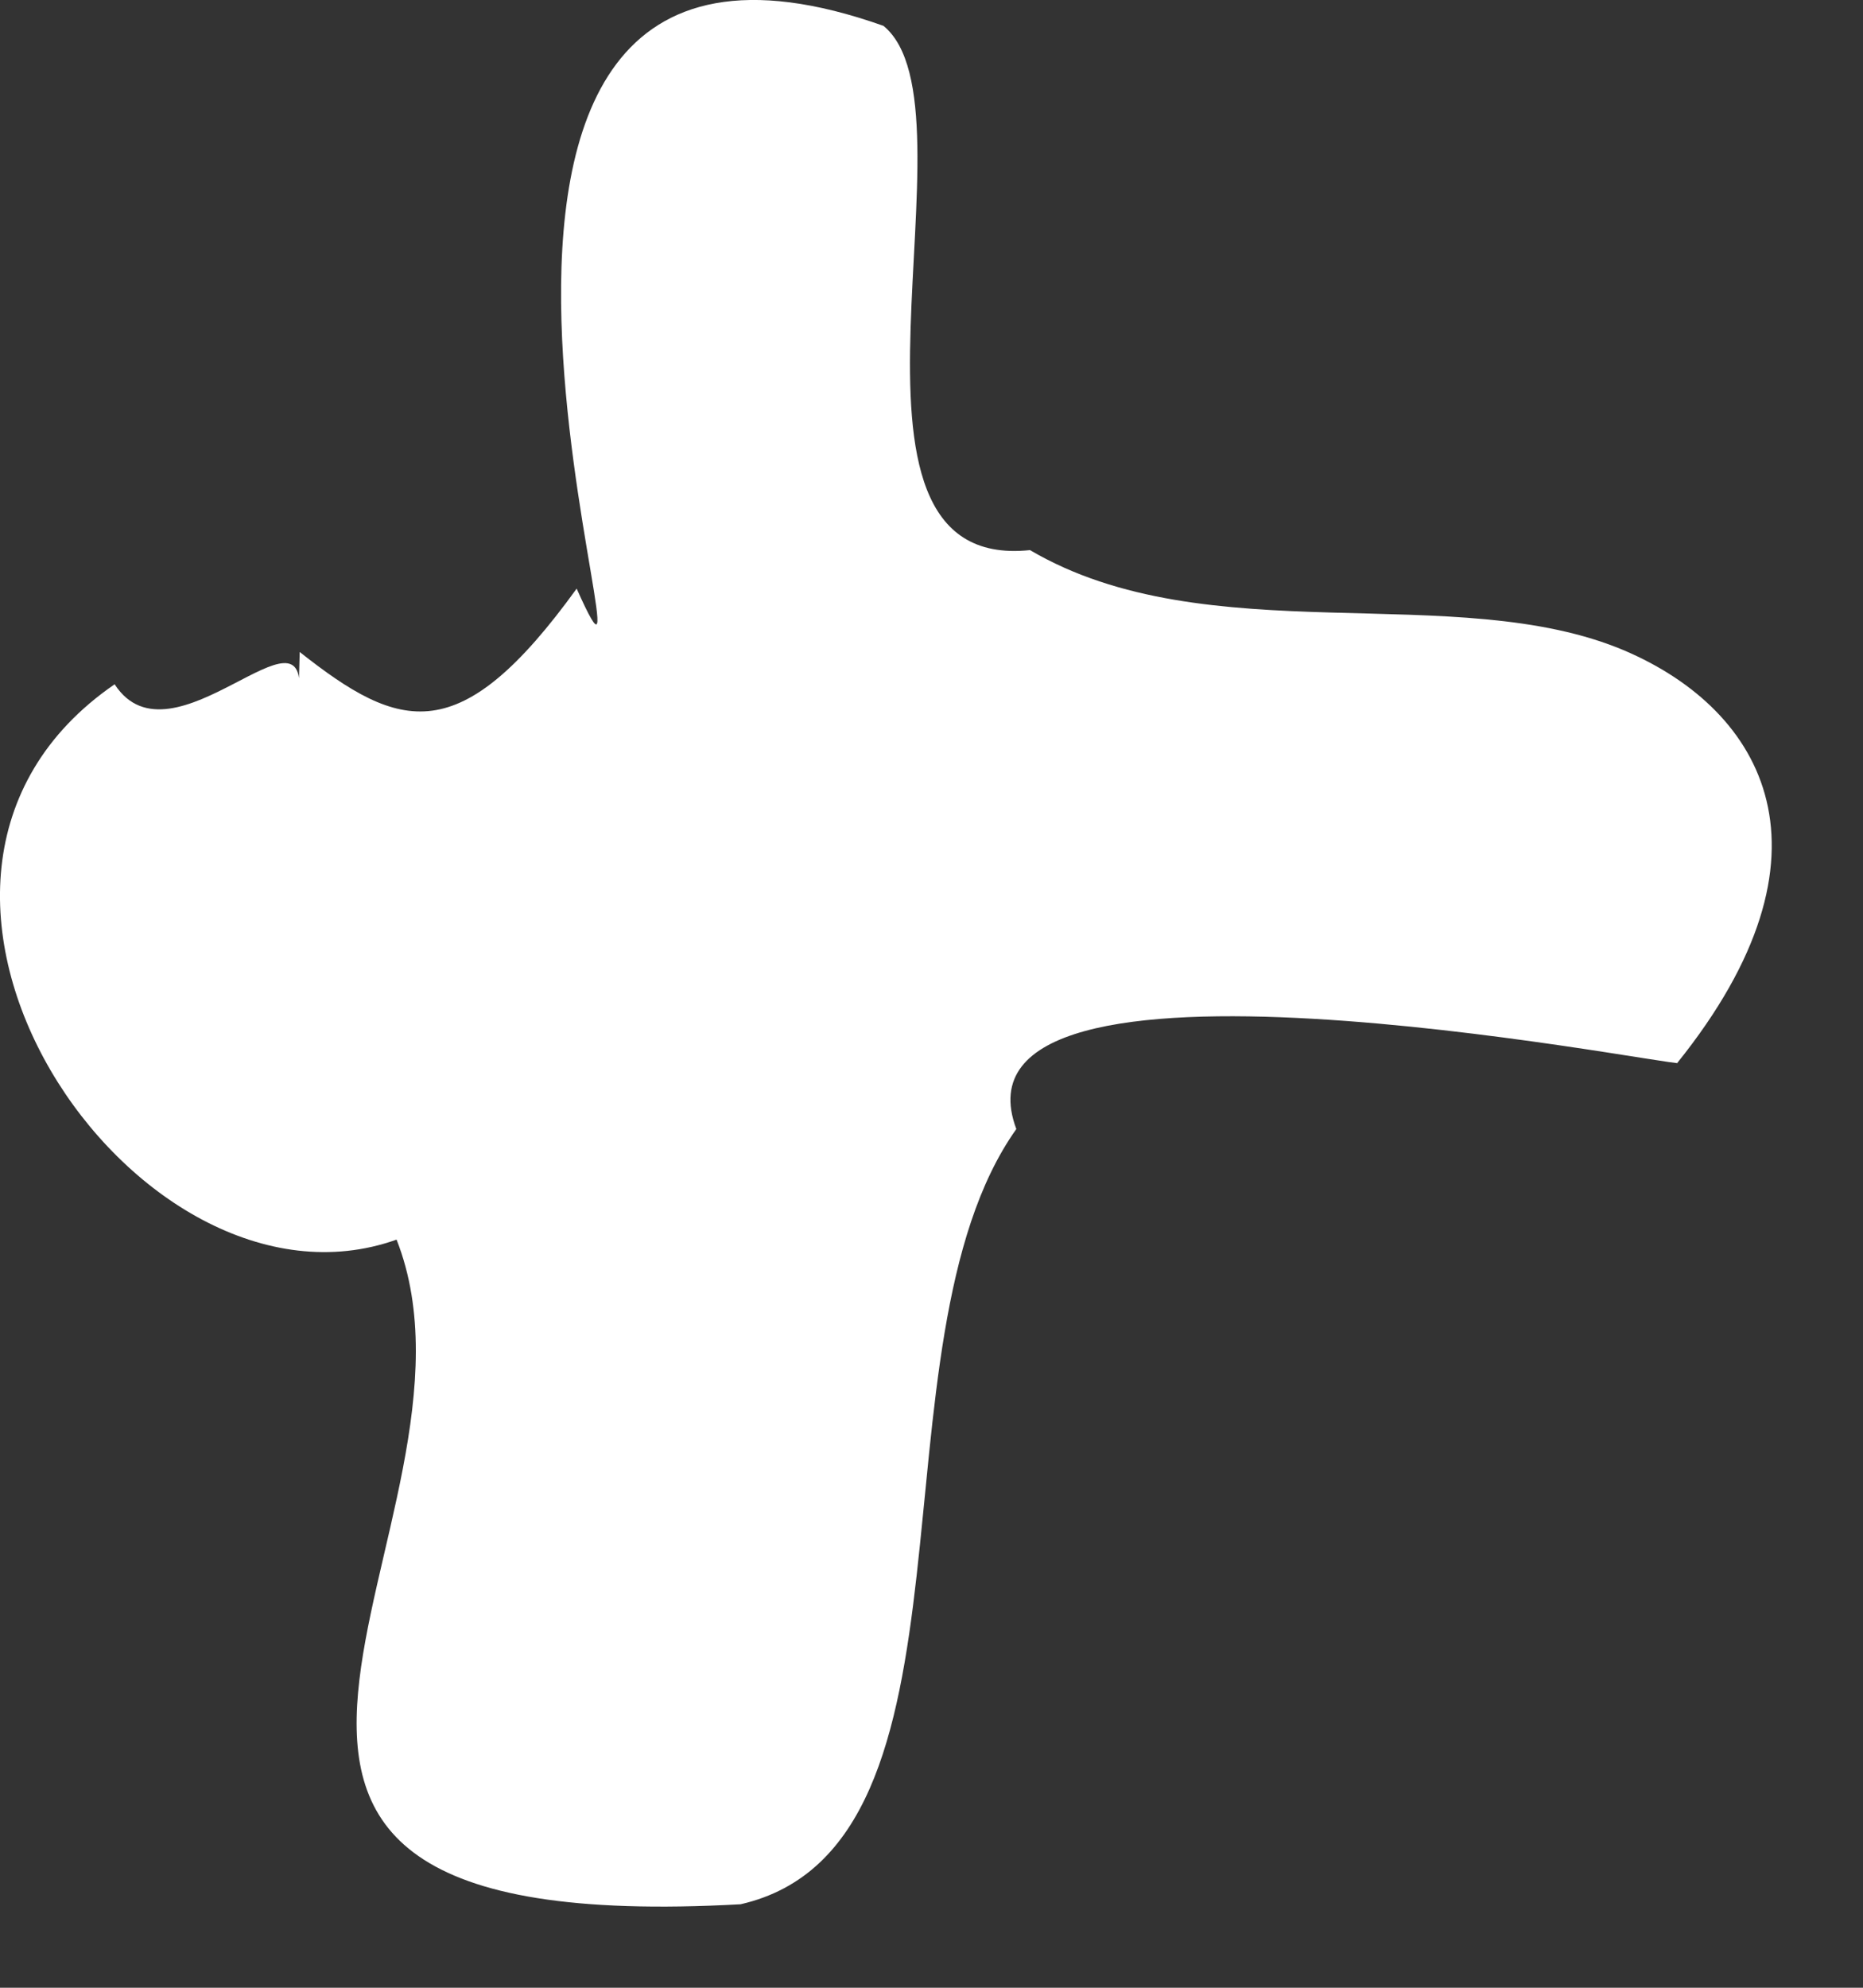 <?xml version="1.0" encoding="UTF-8"?> <svg xmlns="http://www.w3.org/2000/svg" width="15" height="16" viewBox="0 0 15 16" fill="none"><rect x="0" y="0" width="15" height="16" fill="#333333" stroke="none"/><path id="01" d="M13.523 8.558C13.403 8.578 7.553 7.408 8.183 9.088C6.953 10.818 8.013 14.858 5.963 15.328C0.543 15.628 4.093 12.268 3.193 9.978C1.093 10.728 -1.377 7.088 0.923 5.508C1.383 6.218 2.513 4.758 2.403 5.618L2.413 5.248C3.223 5.888 3.703 6.038 4.643 4.738C5.483 6.618 2.653 -1.372 7.113 0.208C7.923 0.868 6.493 4.618 8.293 4.428C9.723 5.268 11.723 4.658 13.083 5.238C14.203 5.718 14.863 6.868 13.503 8.558H13.523Z" fill="white"></path></svg> 